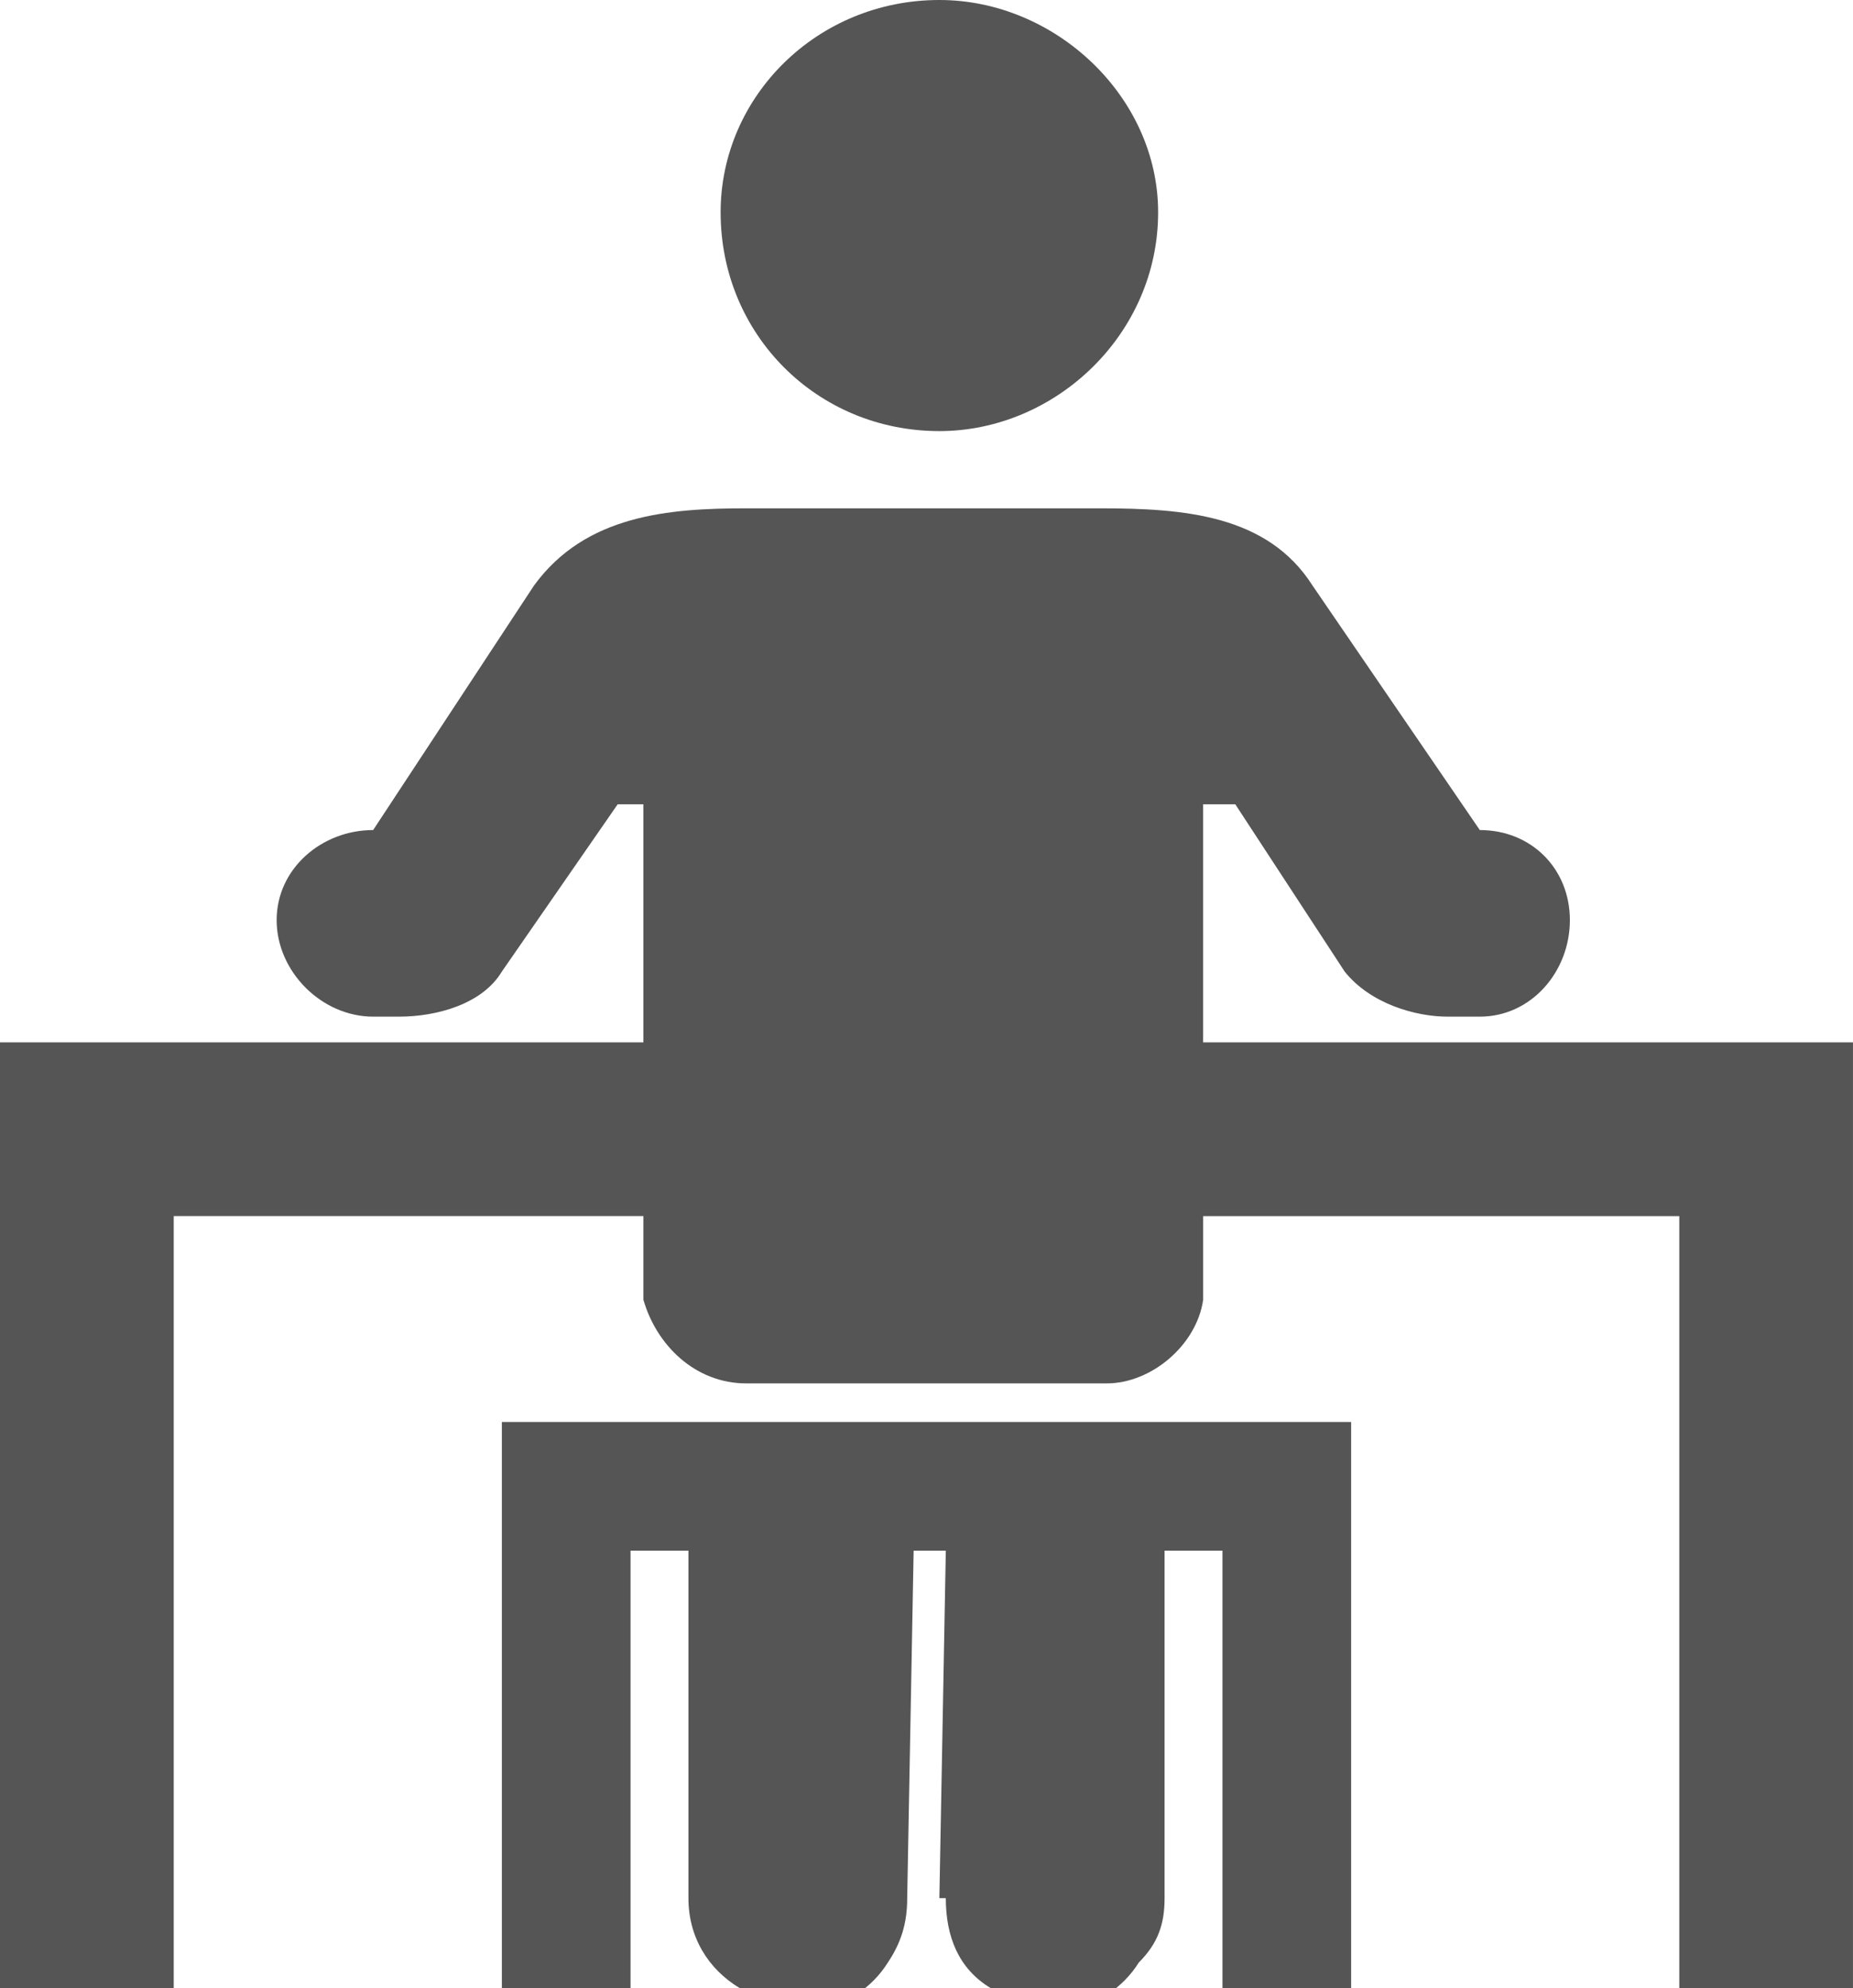 <?xml version="1.0" encoding="utf-8"?>
<!-- Generator: Adobe Illustrator 16.0.0, SVG Export Plug-In . SVG Version: 6.00 Build 0)  -->
<!DOCTYPE svg PUBLIC "-//W3C//DTD SVG 1.1//EN" "http://www.w3.org/Graphics/SVG/1.1/DTD/svg11.dtd">
<svg version="1.1" id="Layer_1" xmlns="http://www.w3.org/2000/svg" xmlns:xlink="http://www.w3.org/1999/xlink" x="0px" y="0px"
	 width="163.273px" height="175.178px" viewBox="60.093 24.944 163.273 175.178"
	 enable-background="new 60.093 24.944 163.273 175.178" xml:space="preserve">
<g>
	<path fill="#555" d="M116.786,139.462v-7.37H75.4v69.731H60.093v-85.038h56.692v-5.669V95.81h-2.268l-10.205,14.74
		c-1.701,2.834-5.669,3.969-9.071,3.969h-2.268c-4.536,0-8.504-3.969-8.504-8.504c0-4.536,3.968-7.937,8.504-7.937l14.173-21.543
		c4.535-6.236,11.905-6.803,18.708-6.803h31.18c7.37,0,14.74,0.567,18.709,6.803l14.739,21.543c4.536,0,7.937,3.401,7.937,7.937
		c0,4.535-3.4,8.504-7.937,8.504h-2.835c-2.834,0-6.803-1.134-9.07-3.969l-9.638-14.74h-2.835v15.307v5.669h57.26v85.038H208.06
		v-69.731h-41.953v7.37l0,0c-0.566,3.969-4.535,7.37-8.504,7.37h-31.747C121.321,146.833,117.919,143.431,116.786,139.462
		L116.786,139.462z M162.707,161.572v30.614l0,0c0,2.268-0.567,3.968-2.268,5.669c-2.836,4.535-9.071,5.67-13.039,2.268
		c-2.836-1.701-3.969-4.535-3.969-7.937h-0.567l0.567-30.614h-2.835l-0.567,30.614l0,0c0,2.268-0.567,3.968-1.701,5.669
		c-2.835,4.535-9.071,5.67-13.04,2.268c-2.834-1.701-4.535-4.535-4.535-7.937l0,0v-30.614h-5.102v40.252h-11.338v-51.59
		c20.409,0,54.424,0,74.833,0v51.59h-11.338v-40.252H162.707z M142.864,24.944c10.204,0,19.275,8.504,19.275,18.708
		c0,10.771-9.071,19.275-19.275,19.275c-10.771,0-19.275-8.504-19.275-19.275C123.588,33.448,132.092,24.944,142.864,24.944z"/>
</g>
</svg>

